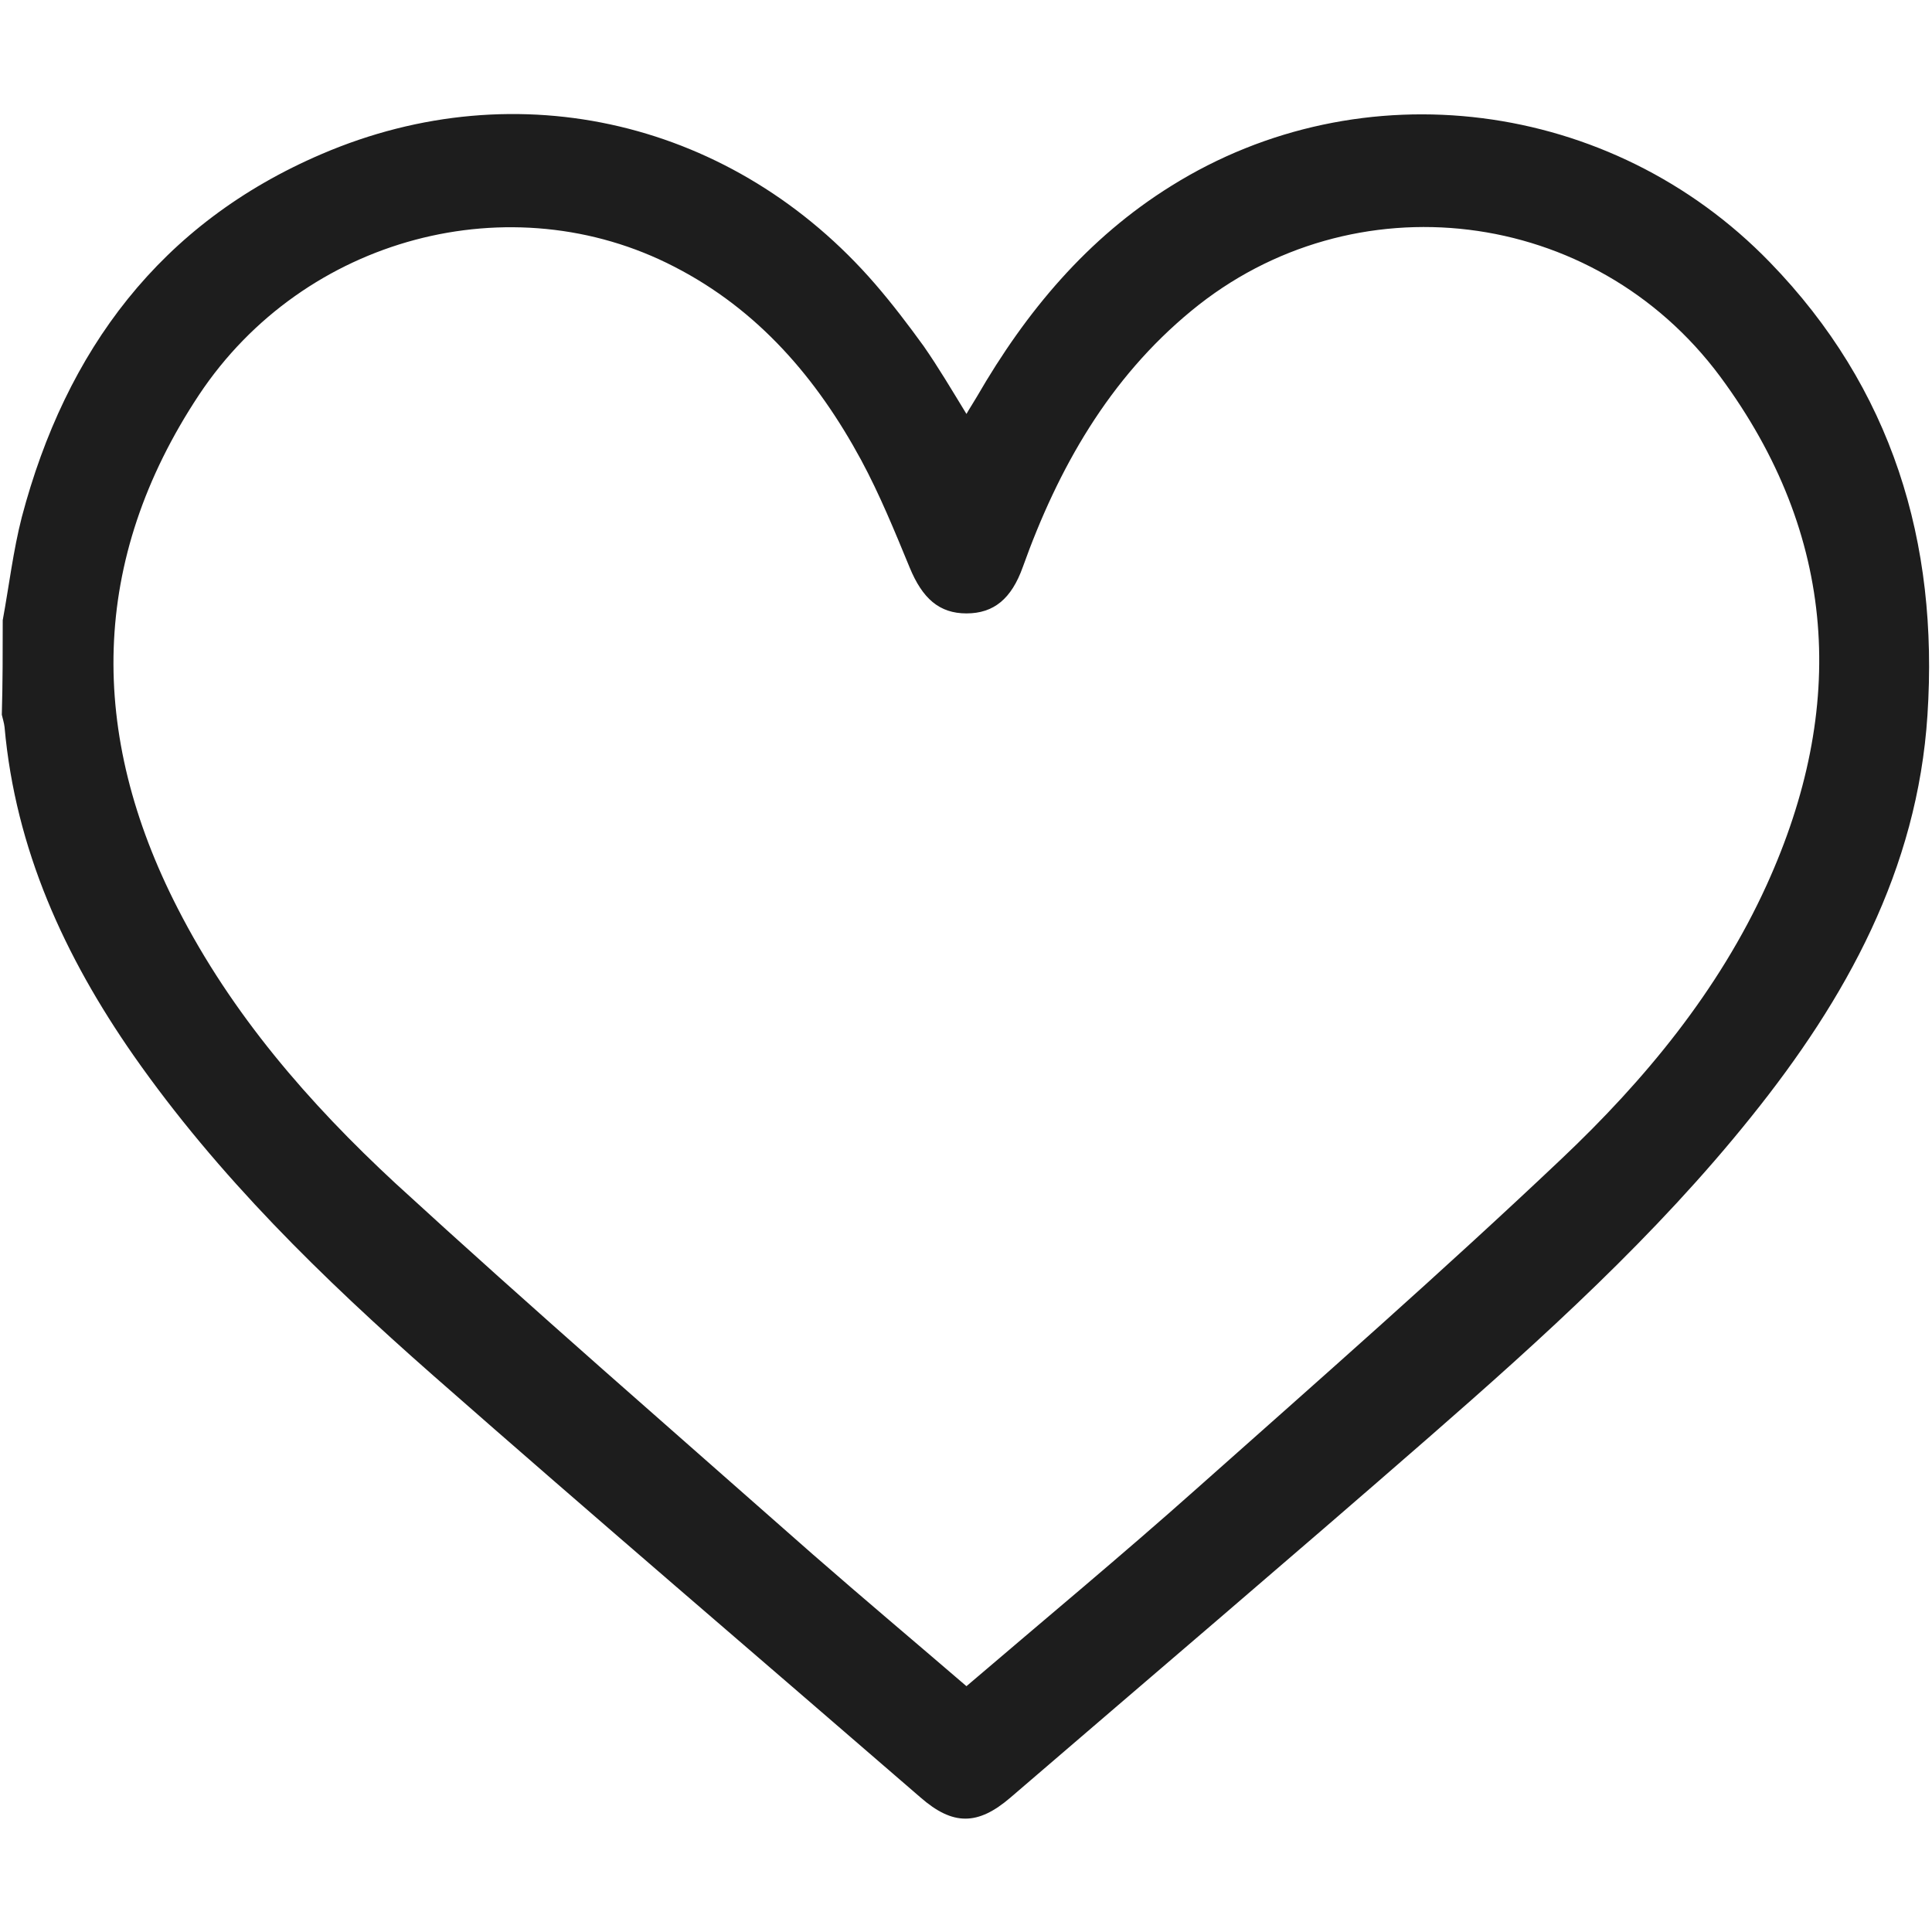<?xml version="1.0" encoding="utf-8"?>
<!-- Generator: Adobe Illustrator 25.0.1, SVG Export Plug-In . SVG Version: 6.00 Build 0)  -->
<svg version="1.1" id="Capa_1" xmlns="http://www.w3.org/2000/svg" xmlns:xlink="http://www.w3.org/1999/xlink" x="0px" y="0px"
	 viewBox="0 0 425.2 425.2" style="enable-background:new 0 0 425.2 425.2;" xml:space="preserve">
<style type="text/css">
	.st0{fill:#1d1d1d;}
</style>
<path class="st0" d="M0.6,136.5c1.4-7.6,2.3-15.3,4.2-22.7c9.7-36.7,30.5-64.7,66-79.9c43.3-18.6,90.9-7.1,121.8,28.6
	c3.8,4.4,7.3,9,10.7,13.7c3.2,4.6,6.1,9.5,9.4,14.9c0.8-1.4,1.6-2.6,2.3-3.8c10.8-18.7,24.3-34.9,42.8-46.4
	c41.8-26.1,96.8-19.2,131.7,16.8c26.9,27.7,37.2,61.6,34.7,99.7c-2.2,34-17.9,62.4-38.8,88.4c-21,26.2-45.8,48.6-71,70.6
	c-30.5,26.6-61.3,52.8-92,79.2c-7.2,6.2-12.7,6.2-19.8,0c-35.8-31-71.8-61.7-107.4-93C71,281.3,48,258.9,29.4,232.3
	C14.2,210.5,3.4,186.9,1,160c-0.1-0.9-0.4-1.8-0.6-2.7C0.6,150.3,0.6,143.4,0.6,136.5z M212.7,371.1c17.2-14.7,34.2-28.8,50.7-43.5
	c26.9-23.9,54-47.7,80.2-72.5c18.4-17.4,34.6-37,45.2-60.3c17.8-39.1,15.6-77-10.2-111.9c-27.9-37.6-80.9-43.8-116.4-14.5
	c-18.1,14.9-29.3,34.6-37.1,56.4c-2.5,7-6.4,10.2-12.4,10.2s-9.7-3.3-12.5-10.1c-3.3-8-6.6-16.1-10.7-23.7
	c-9.7-17.9-22.6-33-41.1-42.5C112.6,40.2,67,52,43.8,86.9c-24.1,36.4-24.4,74.6-4.7,113C51,223.2,68,242.8,87,260.4
	c30.2,27.7,61.2,54.6,91.9,81.7C190,351.8,201.3,361.3,212.7,371.1z"/>
</svg>
